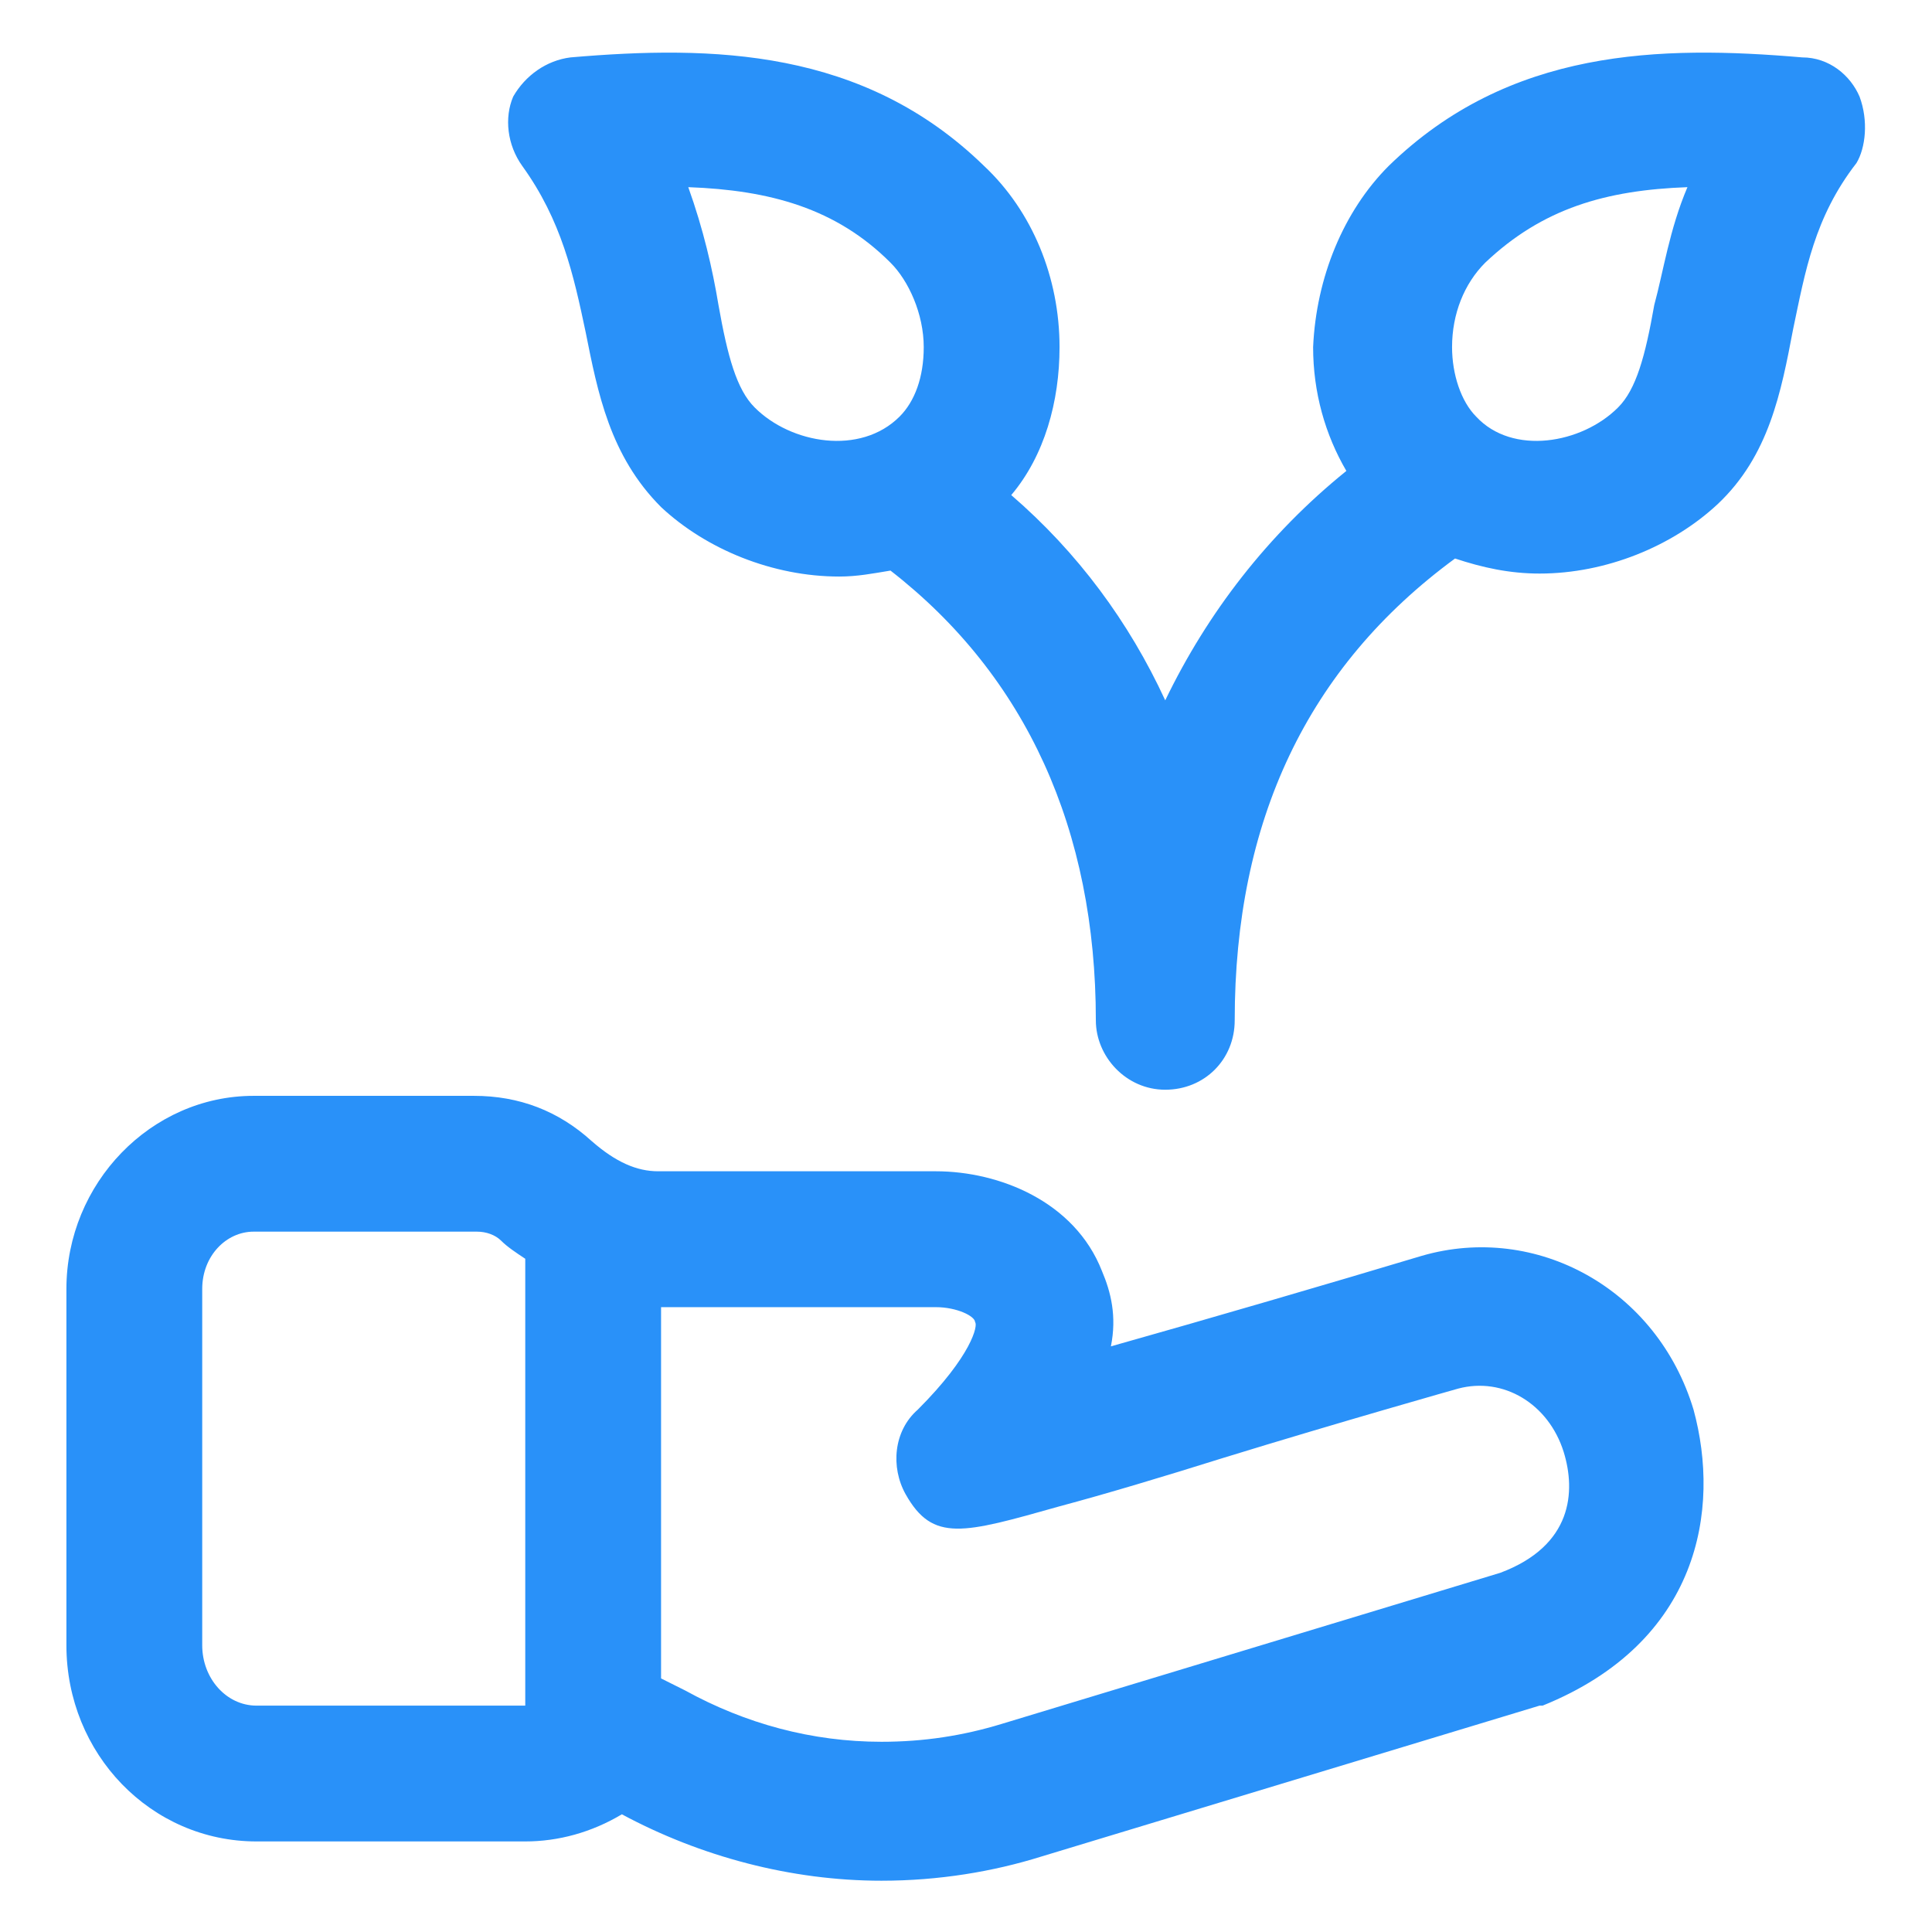 <svg xmlns="http://www.w3.org/2000/svg" width="24" height="24" viewBox="0 0 24 24" fill="none"><g clip-path="url(#clip0_501_51271)"><path d="M21.038 17.512C20.587 16.012 19.087 15.188 17.663 15.6C16.538 15.938 15 16.387 13.8 16.725C13.875 16.35 13.8 16.05 13.688 15.787C13.35 14.925 12.412 14.55 11.625 14.55H8.175C7.912 14.55 7.65 14.438 7.35 14.175C6.937 13.8 6.45 13.613 5.887 13.613H3.15C1.875 13.613 0.825 14.7 0.825 16.012V20.438C0.825 21.788 1.875 22.875 3.187 22.875H6.525C6.937 22.875 7.35 22.762 7.725 22.538C8.7 23.062 9.825 23.363 10.95 23.363C11.662 23.363 12.338 23.25 12.938 23.062L19.125 21.188H19.163C21.113 20.4 21.375 18.75 21.038 17.512ZM2.512 20.438V16.012C2.512 15.6 2.812 15.3 3.15 15.3H5.925C6.037 15.3 6.15 15.338 6.225 15.412C6.3 15.488 6.412 15.562 6.525 15.637V21.188H3.187C2.812 21.188 2.512 20.85 2.512 20.438ZM18.637 19.538L12.45 21.413C11.963 21.562 11.475 21.637 10.95 21.637C10.088 21.637 9.262 21.413 8.512 21L8.212 20.85V16.238H11.625C11.887 16.238 12.113 16.35 12.113 16.425C12.15 16.462 12.075 16.837 11.4 17.512C11.1 17.775 11.062 18.225 11.25 18.562C11.588 19.163 11.963 19.05 13.162 18.712C13.725 18.562 14.475 18.337 15.188 18.113C16.65 17.663 18.113 17.25 18.113 17.25C18.675 17.1 19.238 17.438 19.425 18.038C19.575 18.525 19.538 19.2 18.637 19.538Z" fill="#2991F9"></path><path d="M23.1 1.2C22.988 0.938 22.725 0.713 22.387 0.713C20.625 0.562 18.75 0.6 17.25 2.062C16.688 2.625 16.35 3.45 16.312 4.312C16.312 4.875 16.462 5.4 16.725 5.85C15.75 6.638 15 7.612 14.475 8.7C14.025 7.725 13.387 6.862 12.562 6.15C12.975 5.662 13.162 4.987 13.162 4.312C13.162 3.45 12.825 2.625 12.225 2.062C10.725 0.6 8.85 0.562 7.088 0.713C6.788 0.75 6.525 0.938 6.375 1.2C6.263 1.462 6.3 1.8 6.488 2.062C6.975 2.737 7.125 3.413 7.275 4.125C7.425 4.875 7.575 5.662 8.213 6.3C8.775 6.825 9.6 7.162 10.425 7.162C10.65 7.162 10.838 7.125 11.062 7.088C12.75 8.4 13.613 10.312 13.613 12.675C13.613 13.125 13.988 13.537 14.475 13.537C14.963 13.537 15.338 13.162 15.338 12.675C15.338 10.2 16.238 8.287 18.075 6.938C18.413 7.05 18.75 7.125 19.125 7.125C19.95 7.125 20.775 6.787 21.337 6.263C21.975 5.662 22.125 4.875 22.275 4.088C22.425 3.375 22.538 2.7 23.062 2.025C23.175 1.837 23.212 1.5 23.1 1.2ZM9.375 5.062C9.15 4.838 9.038 4.425 8.925 3.788C8.85 3.337 8.738 2.85 8.55 2.325C9.563 2.362 10.387 2.587 11.062 3.263C11.287 3.487 11.475 3.9 11.475 4.312C11.475 4.688 11.363 4.987 11.175 5.175C10.688 5.662 9.825 5.513 9.375 5.062ZM20.55 3.788C20.438 4.425 20.325 4.838 20.1 5.062C19.65 5.513 18.788 5.662 18.337 5.175C18.15 4.987 18.038 4.65 18.038 4.312C18.038 3.9 18.188 3.525 18.45 3.263C19.163 2.587 19.95 2.362 20.962 2.325C20.738 2.85 20.663 3.375 20.55 3.788Z" fill="#2991F9"></path></g><defs><clipPath id="clip0_501_51271"><rect width="24" height="24" fill="white"></rect></clipPath></defs></svg>